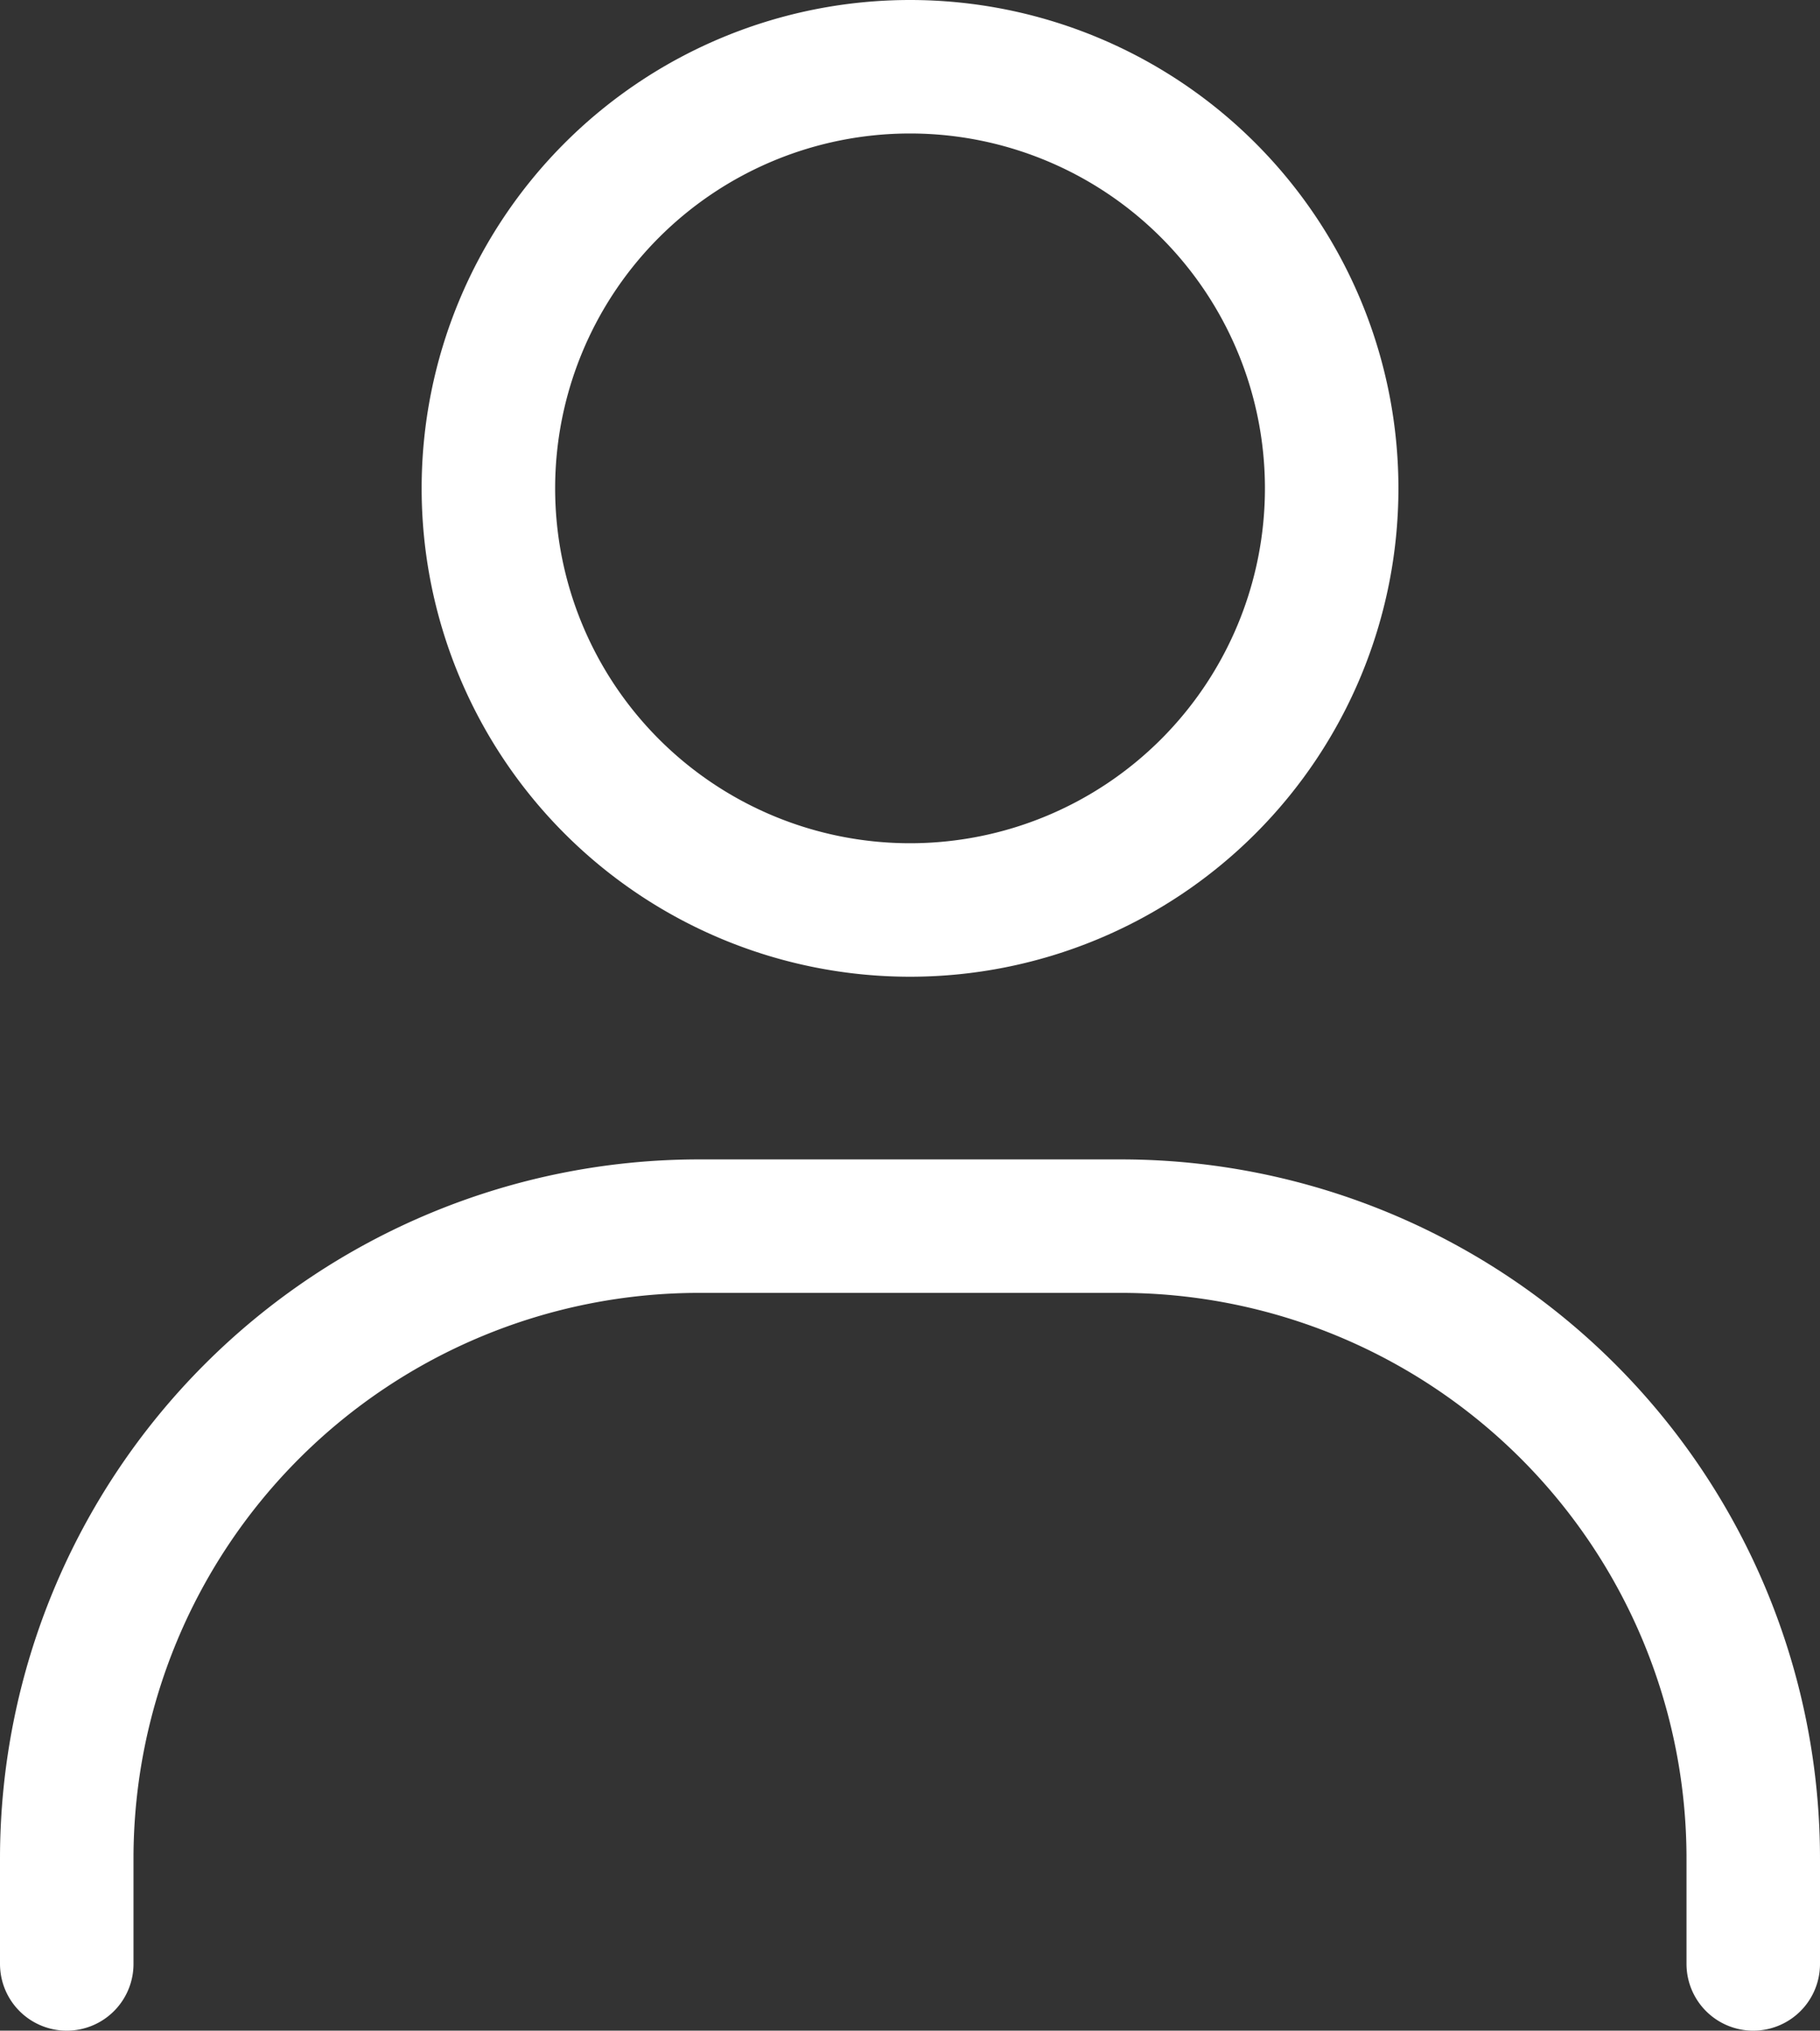 <svg xmlns="http://www.w3.org/2000/svg" width="27.267" height="30.425" viewBox="0 0 27.267 30.425"><rect x="0" y="0" width="27.267" height="30.425" fill="#333333" stroke="none"/><g transform="translate(1 1)"><path d="M22.317,18.634a6.317,6.317,0,1,1,6.317-6.317A6.317,6.317,0,0,1,22.317,18.634Z" transform="translate(-9.683 -6)" fill="none" stroke="#fff" stroke-linecap="round" stroke-width="2"/><path d="M8,39.054V37.475A9.475,9.475,0,0,1,17.475,28h6.317a9.475,9.475,0,0,1,9.475,9.475v1.579" transform="translate(-8 -10.629)" fill="none" stroke="#fff" stroke-linecap="round" stroke-width="2"/></g></svg>